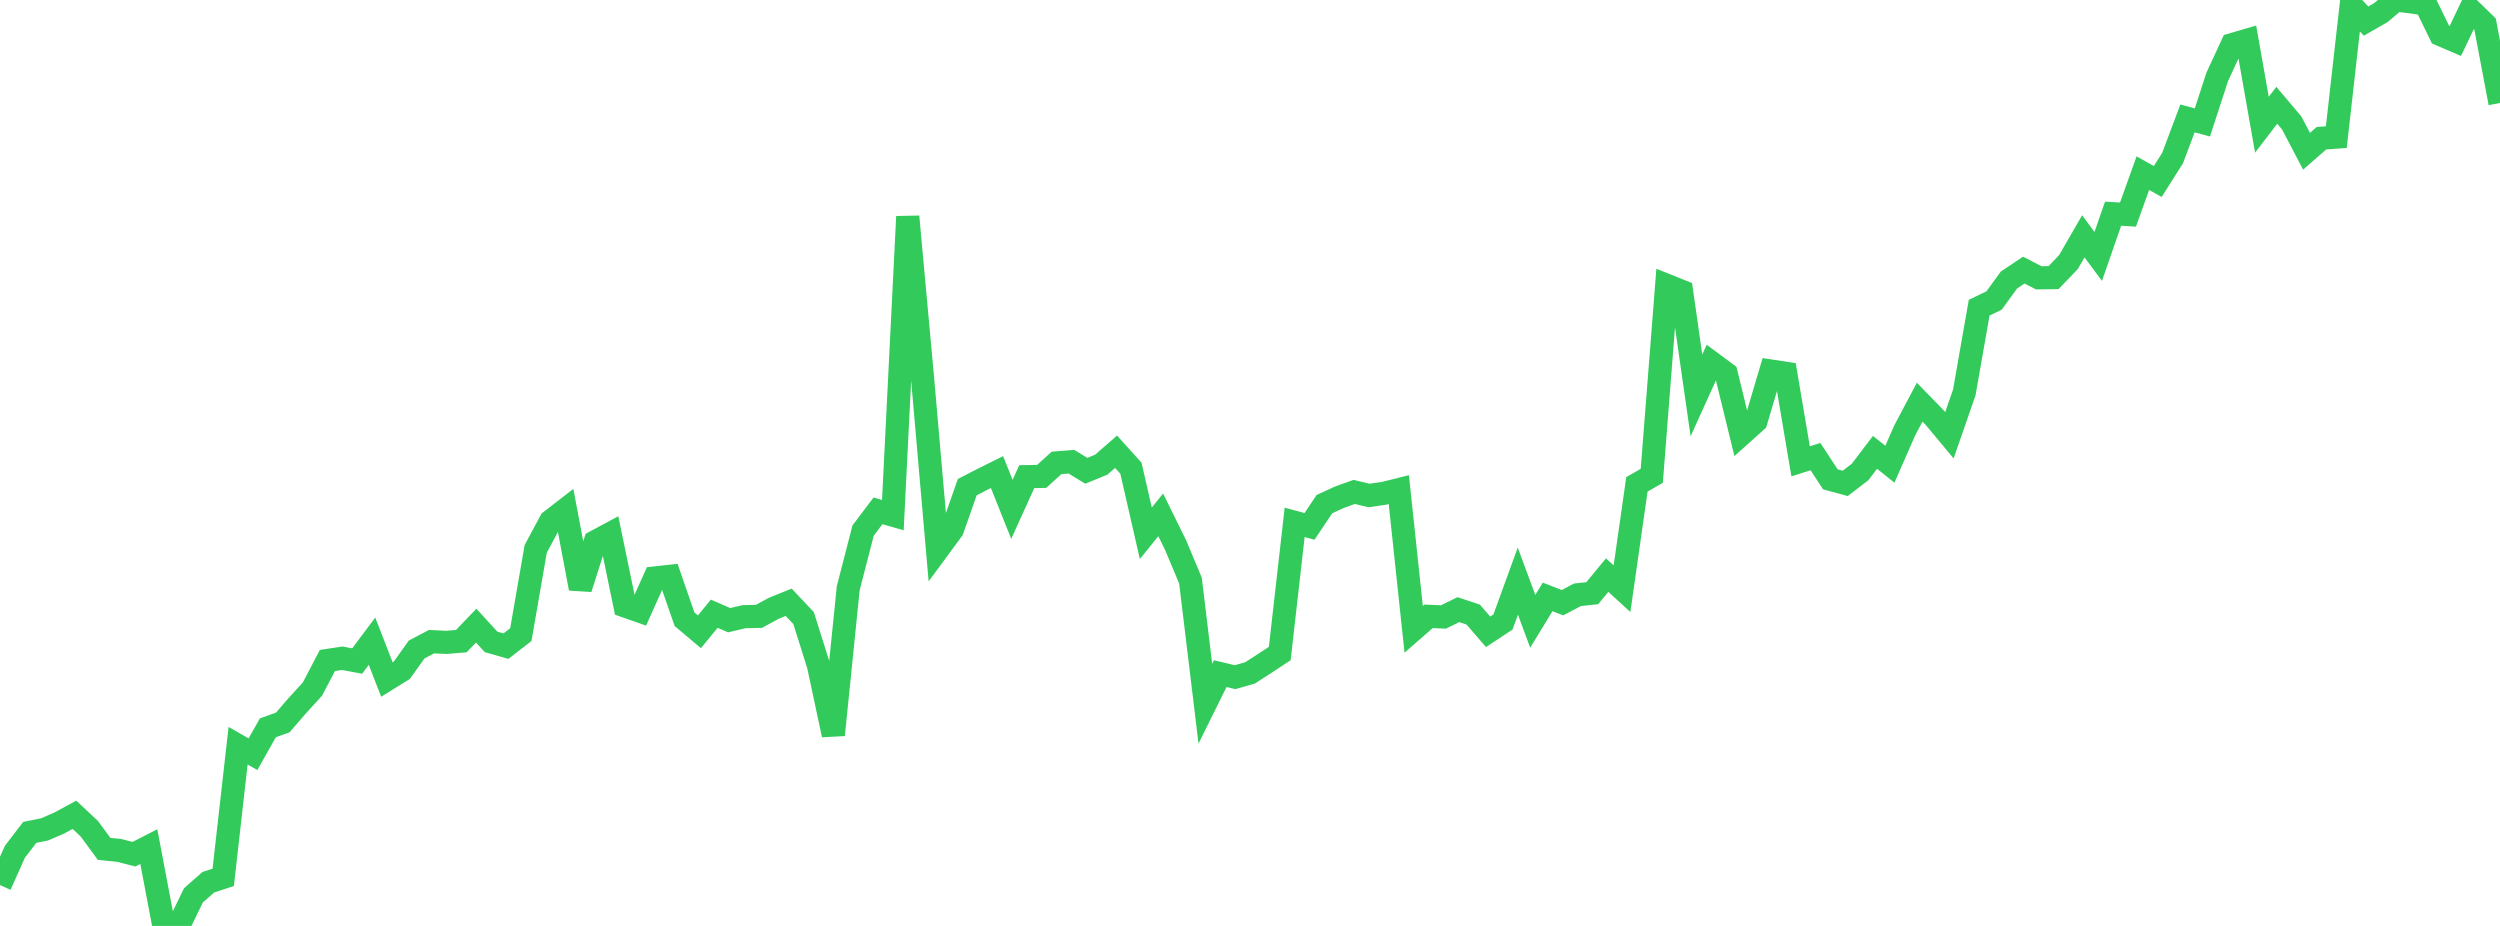 <?xml version="1.0" standalone="no"?>
<!DOCTYPE svg PUBLIC "-//W3C//DTD SVG 1.1//EN" "http://www.w3.org/Graphics/SVG/1.1/DTD/svg11.dtd">

<svg width="135" height="50" viewBox="0 0 135 50" preserveAspectRatio="none" 
  xmlns="http://www.w3.org/2000/svg"
  xmlns:xlink="http://www.w3.org/1999/xlink">


<polyline points="0.0, 47.795 0.804, 45.996 1.607, 44.949 2.411, 44.786 3.214, 44.437 4.018, 43.999 4.821, 44.749 5.625, 45.841 6.429, 45.921 7.232, 46.127 8.036, 45.716 8.839, 49.951 9.643, 50.0 10.446, 48.348 11.25, 47.64 12.054, 47.375 12.857, 40.268 13.661, 40.728 14.464, 39.302 15.268, 39.014 16.071, 38.087 16.875, 37.205 17.679, 35.667 18.482, 35.545 19.286, 35.696 20.089, 34.623 20.893, 36.696 21.696, 36.198 22.5, 35.07 23.304, 34.65 24.107, 34.688 24.911, 34.621 25.714, 33.784 26.518, 34.662 27.321, 34.892 28.125, 34.27 28.929, 29.638 29.732, 28.141 30.536, 27.519 31.339, 31.779 32.143, 29.255 32.946, 28.824 33.75, 32.721 34.554, 33.003 35.357, 31.21 36.161, 31.121 36.964, 33.439 37.768, 34.116 38.571, 33.141 39.375, 33.491 40.179, 33.3 40.982, 33.284 41.786, 32.847 42.589, 32.523 43.393, 33.376 44.196, 35.923 45.0, 39.685 45.804, 31.766 46.607, 28.652 47.411, 27.586 48.214, 27.817 49.018, 11.695 49.821, 20.46 50.625, 29.689 51.429, 28.596 52.232, 26.306 53.036, 25.892 53.839, 25.493 54.643, 27.506 55.446, 25.739 56.25, 25.725 57.054, 24.997 57.857, 24.933 58.661, 25.423 59.464, 25.094 60.268, 24.394 61.071, 25.285 61.875, 28.796 62.679, 27.803 63.482, 29.434 64.286, 31.354 65.089, 37.999 65.893, 36.376 66.696, 36.567 67.5, 36.338 68.304, 35.819 69.107, 35.291 69.911, 28.207 70.714, 28.424 71.518, 27.224 72.321, 26.854 73.125, 26.564 73.929, 26.756 74.732, 26.64 75.536, 26.44 76.339, 33.983 77.143, 33.28 77.946, 33.317 78.75, 32.921 79.554, 33.188 80.357, 34.118 81.161, 33.588 81.964, 31.382 82.768, 33.55 83.571, 32.234 84.375, 32.545 85.179, 32.119 85.982, 32.033 86.786, 31.056 87.589, 31.79 88.393, 26.156 89.196, 25.696 90.0, 15.41 90.804, 15.732 91.607, 21.351 92.411, 19.579 93.214, 20.173 94.018, 23.467 94.821, 22.747 95.625, 20.037 96.429, 20.158 97.232, 24.911 98.036, 24.658 98.839, 25.884 99.643, 26.102 100.446, 25.486 101.25, 24.427 102.054, 25.069 102.857, 23.237 103.661, 21.718 104.464, 22.541 105.268, 23.506 106.071, 21.193 106.875, 16.615 107.679, 16.229 108.482, 15.122 109.286, 14.585 110.089, 15.002 110.893, 14.991 111.696, 14.152 112.5, 12.762 113.304, 13.847 114.107, 11.54 114.911, 11.587 115.714, 9.35 116.518, 9.802 117.321, 8.533 118.125, 6.394 118.929, 6.612 119.732, 4.147 120.536, 2.41 121.339, 2.175 122.143, 6.735 122.946, 5.686 123.75, 6.637 124.554, 8.168 125.357, 7.464 126.161, 7.403 126.964, 0.277 127.768, 1.138 128.571, 0.676 129.375, 0.0 130.179, 0.098 130.982, 0.216 131.786, 1.866 132.589, 2.211 133.393, 0.525 134.196, 1.307 135.0, 5.562" fill="none" stroke="#32ca5b" stroke-width="1.25"/>

</svg>